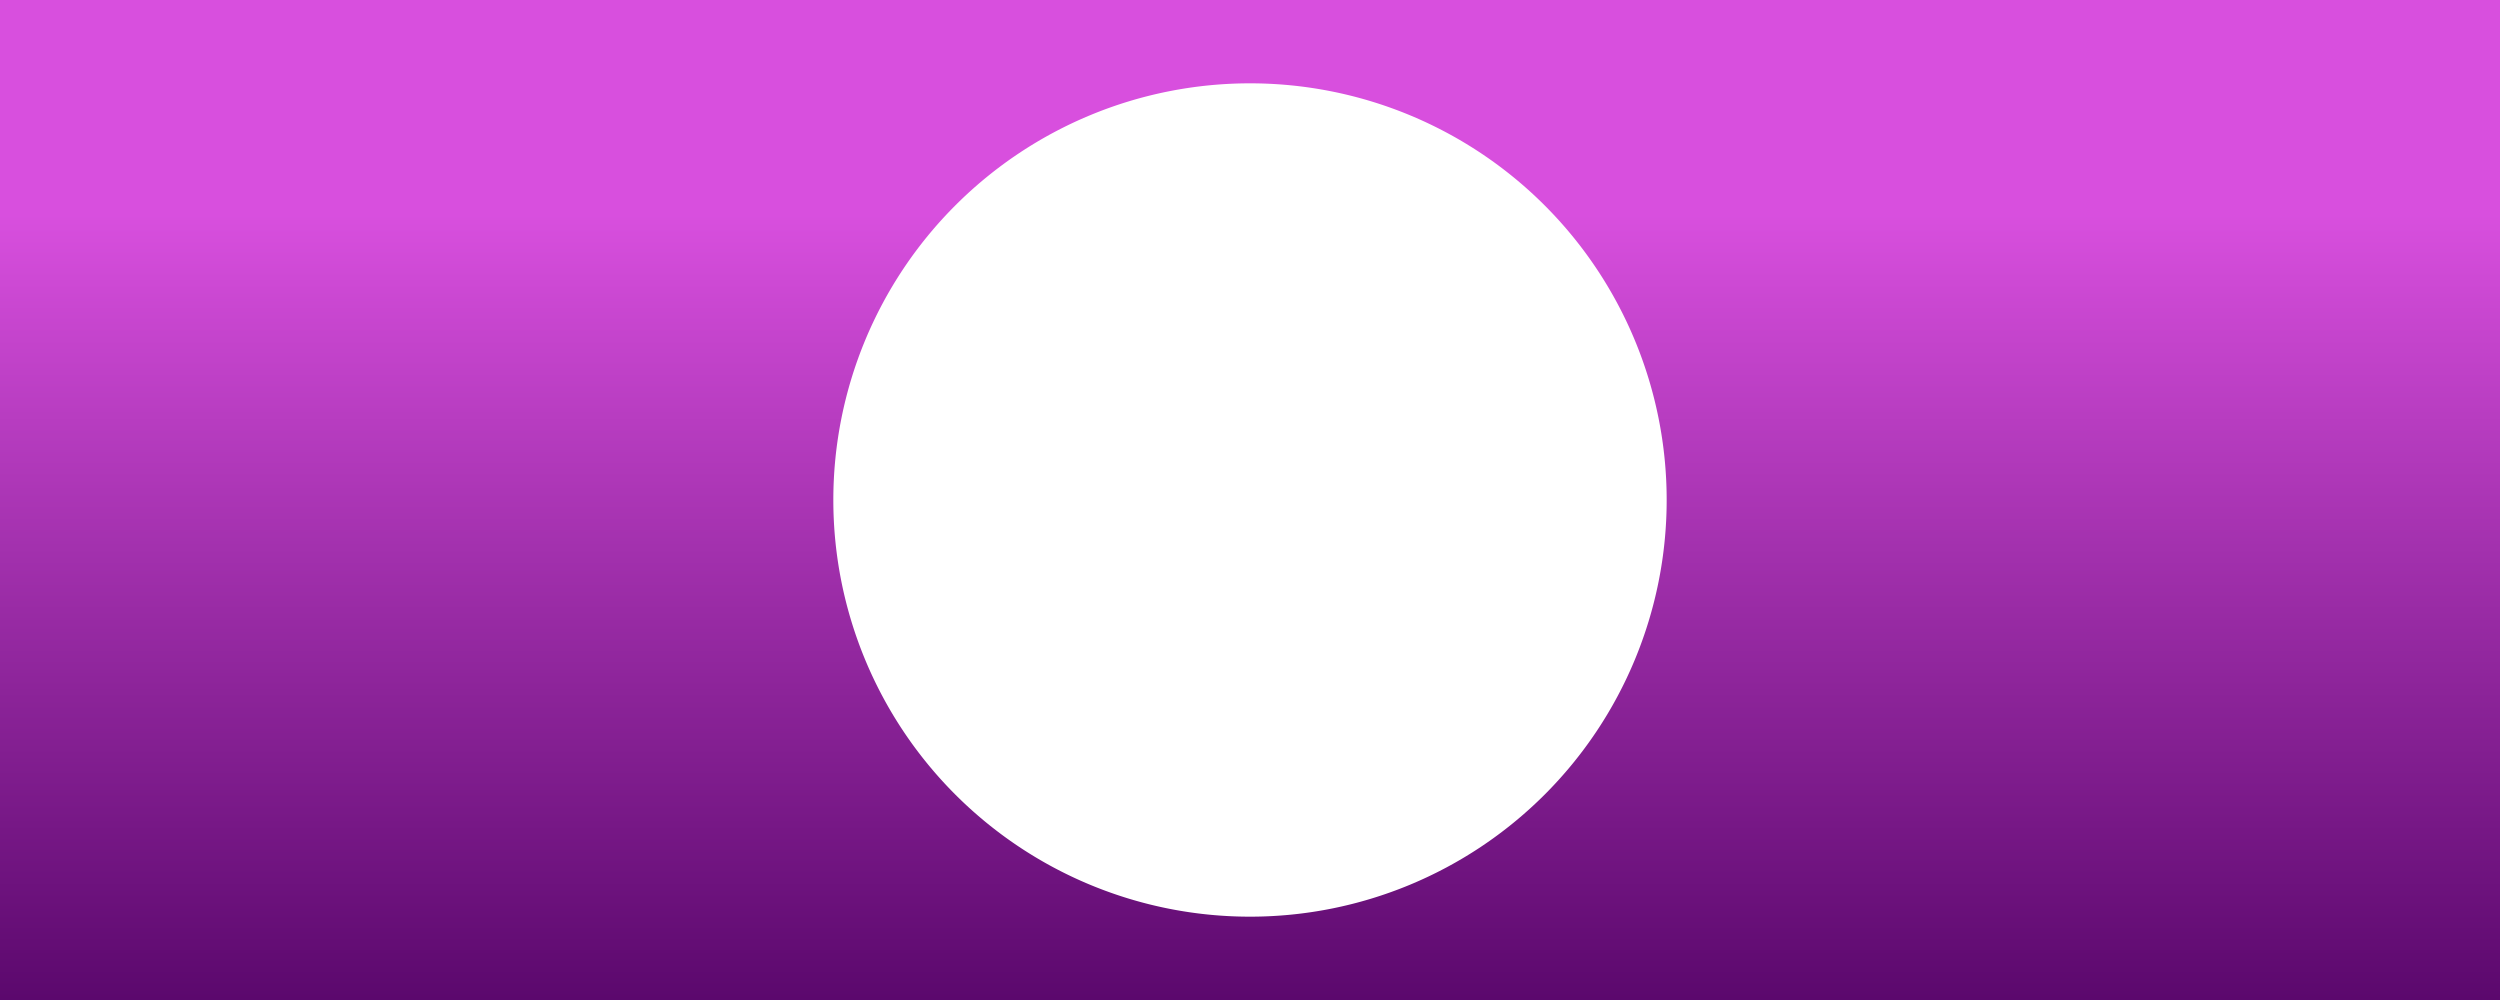 <svg height="108" viewBox="-10 -1 30 12" width="270" xmlns="http://www.w3.org/2000/svg" xmlns:xlink="http://www.w3.org/1999/xlink"><style type="text/css">path{fill:url(#rectangleGradient);}</style><defs><linearGradient id="rectangleGradient" x1="0%" y1="0%" x2="0%" y2="100%"><stop offset="20%" stop-color="#d84fde"></stop><stop offset="100%" stop-color="#4d0060"></stop></linearGradient></defs><path d="M-10 -1 H30 V12 H-10z M 5 5 m -5, 0 a 5,5 0 1,0 10,0 a 5,5 0 1,0 -10,0z"></path></svg>